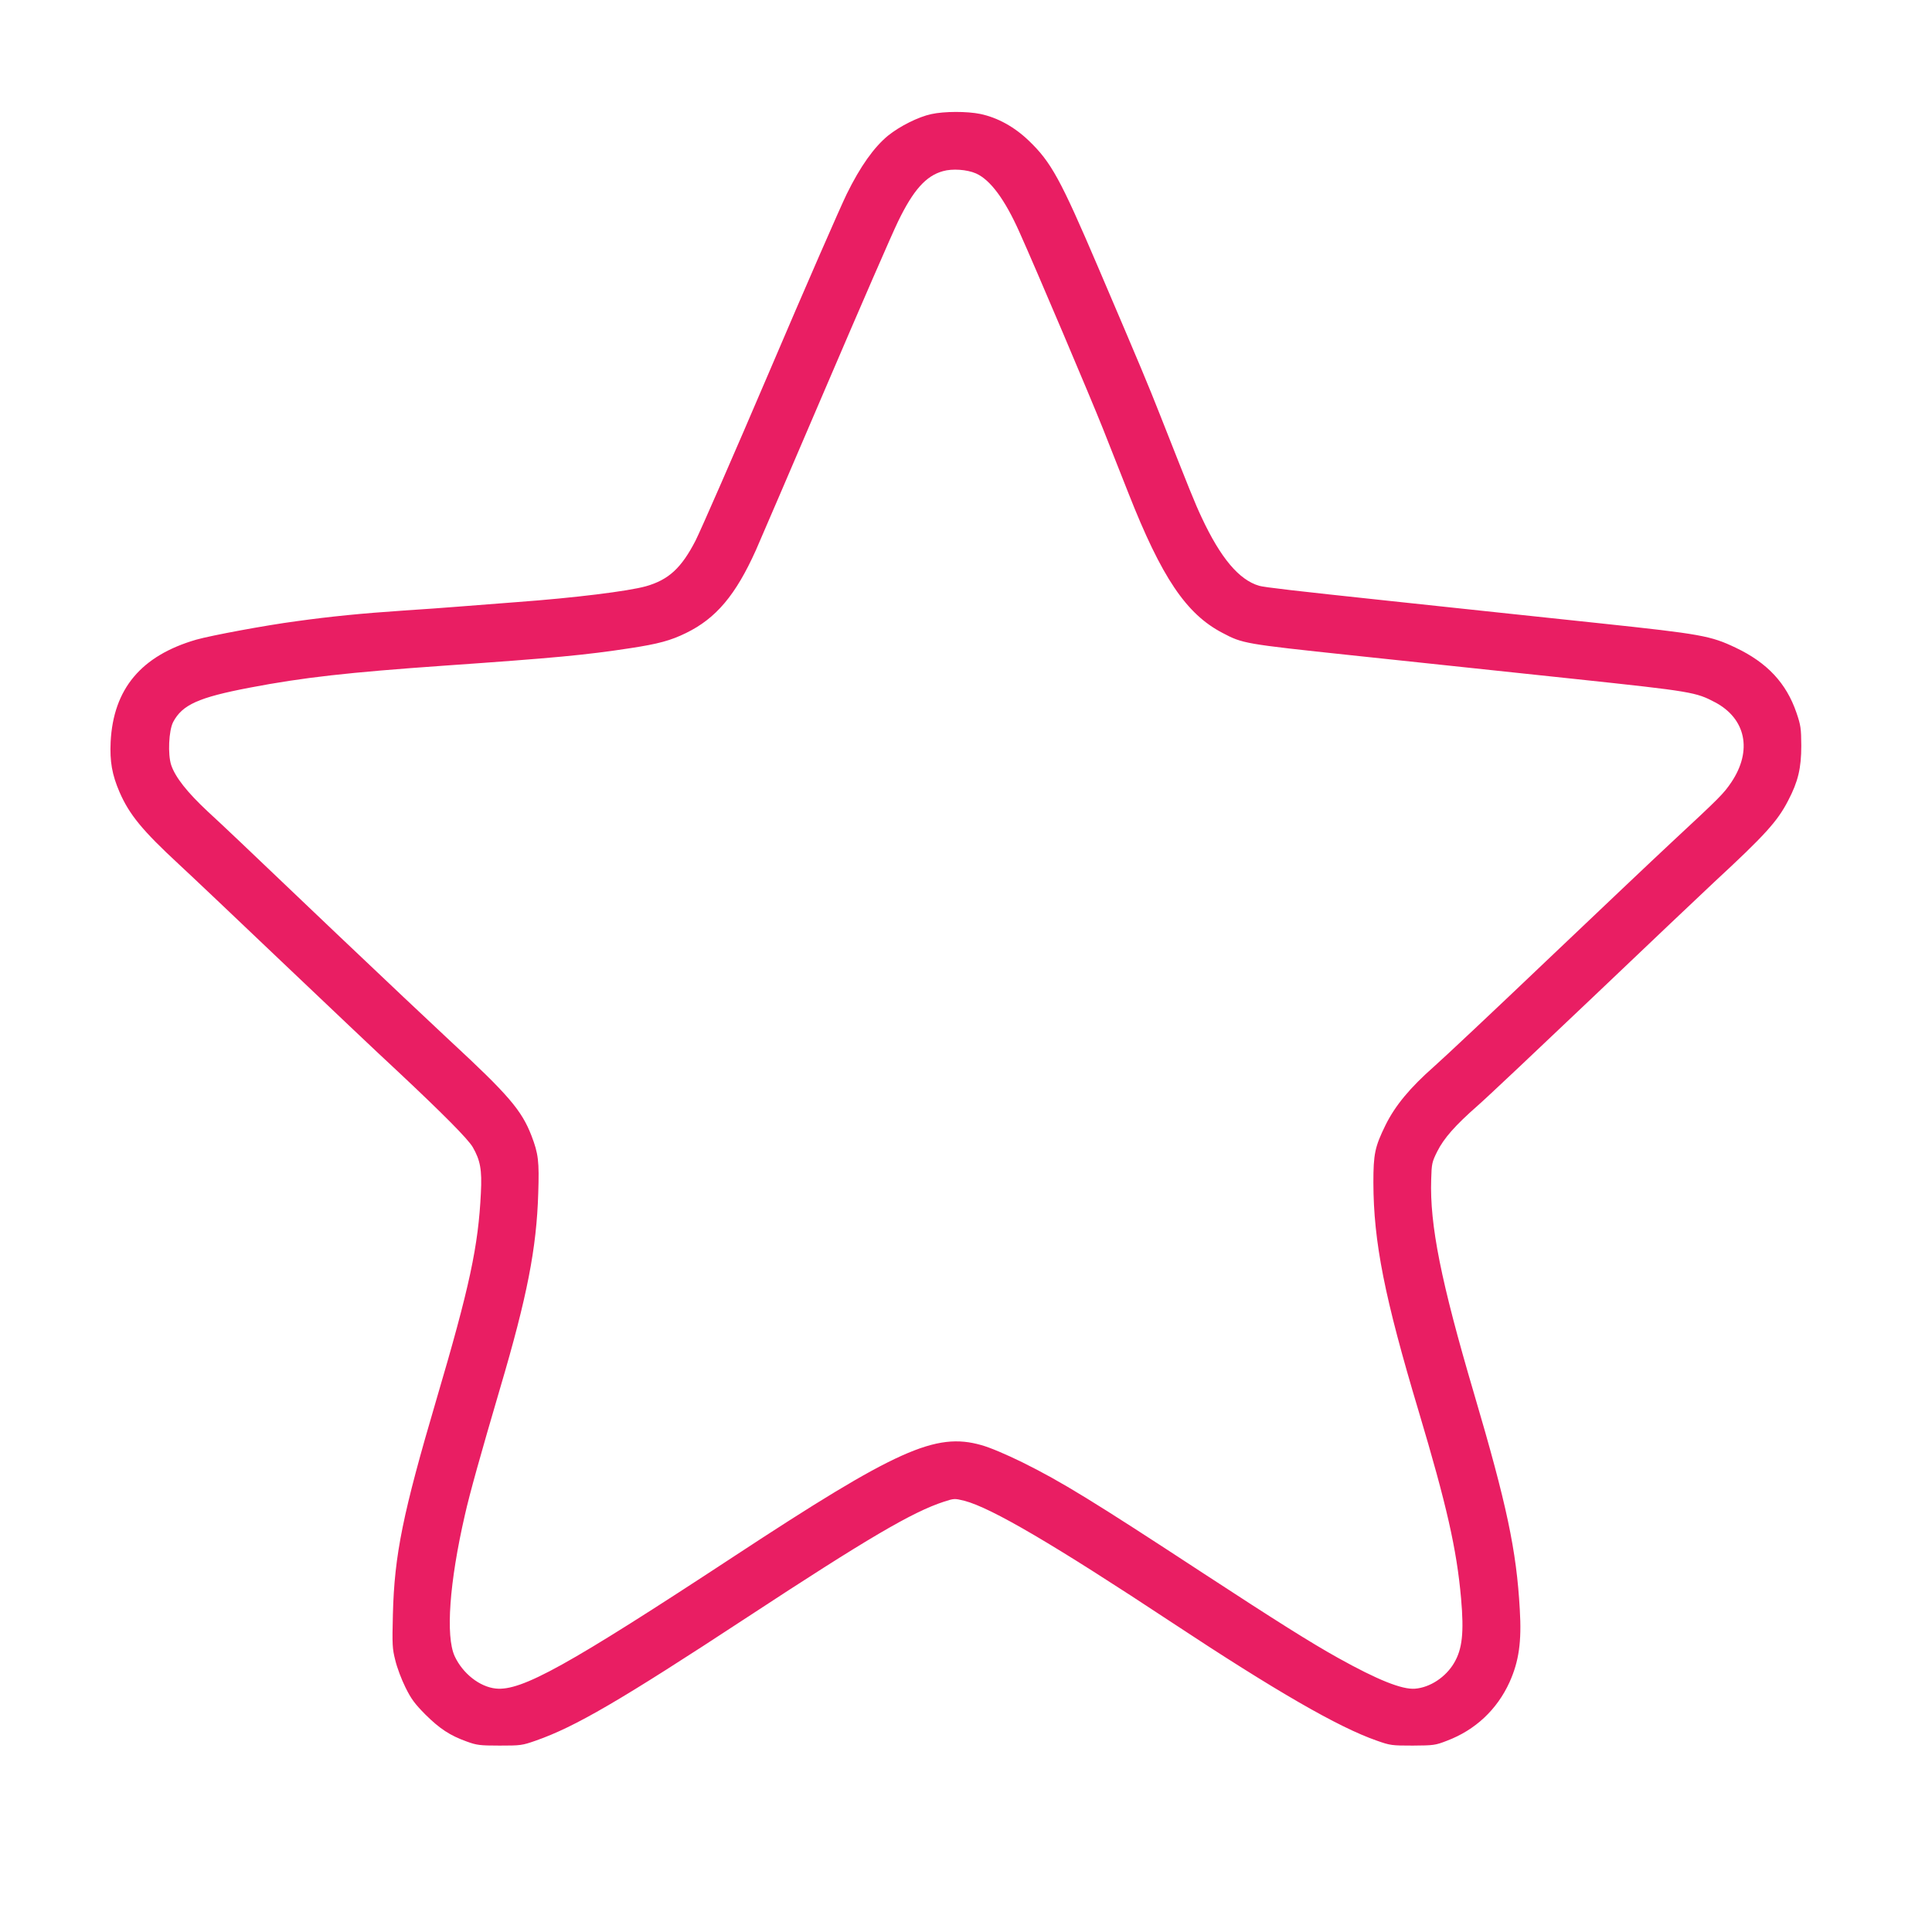 <?xml version="1.0" standalone="no"?>
<!DOCTYPE svg PUBLIC "-//W3C//DTD SVG 20010904//EN"
 "http://www.w3.org/TR/2001/REC-SVG-20010904/DTD/svg10.dtd">
<svg version="1.0" xmlns="http://www.w3.org/2000/svg"
 width="1280pt" height="1280pt" viewBox="0 0 1280 1280"
 preserveAspectRatio="xMidYMid meet">
<g transform="translate(0,1280) scale(0.1,-0.1)"
fill="#e91e63" stroke="none">
<path d="M6170 12044 c-85 -18 -209 -80 -287 -143 -93 -77 -183 -203 -273
-386 -43 -88 -273 -614 -510 -1170 -237 -555 -459 -1062 -492 -1127 -94 -182
-178 -259 -328 -302 -118 -33 -474 -77 -855 -105 -148 -11 -328 -25 -400 -31
-71 -6 -229 -17 -350 -25 -280 -19 -483 -39 -713 -71 -204 -27 -563 -94 -662
-122 -365 -106 -549 -326 -567 -677 -6 -130 9 -217 59 -333 65 -149 151 -254
393 -478 77 -71 383 -361 680 -644 298 -283 644 -612 771 -729 306 -287 464
-447 496 -501 50 -87 62 -150 54 -303 -17 -353 -74 -621 -294 -1367 -223 -757
-279 -1030 -289 -1425 -5 -202 -4 -227 16 -305 11 -47 41 -127 67 -179 38 -77
61 -108 132 -180 96 -95 163 -139 274 -179 66 -24 86 -27 218 -27 139 0 149 1
240 33 260 91 556 263 1400 817 797 523 1095 698 1304 766 68 22 70 22 135 6
178 -46 592 -289 1376 -807 687 -454 1103 -694 1356 -782 90 -32 100 -33 239
-33 138 1 149 2 226 32 188 71 332 206 415 388 62 138 81 267 68 482 -22 392
-86 694 -304 1433 -218 739 -293 1114 -283 1416 3 104 5 115 40 185 44 88 119
173 267 303 60 52 405 378 768 723 362 345 722 686 798 757 338 313 421 404
492 542 66 126 87 215 87 364 -1 114 -3 133 -32 218 -67 196 -194 332 -403
431 -166 79 -228 90 -894 161 -154 16 -451 48 -660 70 -209 22 -546 58 -750
80 -620 66 -819 89 -853 99 -133 39 -255 184 -380 451 -47 100 -76 173 -276
680 -83 210 -117 292 -413 985 -247 578 -309 691 -457 833 -96 92 -207 153
-321 177 -87 18 -239 18 -325 -1z m296 -393 c95 -42 192 -173 289 -391 109
-242 473 -1101 551 -1297 46 -117 123 -311 170 -430 220 -559 383 -801 623
-926 134 -71 146 -73 851 -148 206 -22 542 -57 745 -79 204 -22 539 -57 745
-79 771 -82 796 -87 923 -154 204 -108 248 -320 108 -529 -52 -77 -73 -98
-401 -403 -112 -104 -483 -456 -825 -781 -341 -325 -676 -640 -744 -700 -159
-140 -258 -259 -322 -389 -70 -143 -80 -190 -80 -380 1 -394 74 -761 300
-1515 186 -623 252 -913 281 -1240 20 -228 8 -335 -46 -427 -55 -94 -159 -163
-259 -171 -86 -7 -248 58 -510 204 -178 99 -410 245 -895 562 -733 480 -937
605 -1195 733 -110 54 -216 99 -274 115 -303 86 -561 -30 -1636 -736 -1104
-725 -1410 -895 -1580 -877 -107 11 -220 100 -273 215 -60 132 -35 487 68 935
32 142 103 396 234 842 179 606 241 925 252 1290 7 212 1 261 -45 381 -65 168
-152 270 -541 630 -112 104 -450 423 -750 708 -717 683 -706 673 -854 810
-136 127 -215 227 -242 308 -23 71 -16 227 13 284 61 115 167 163 507 228 356
68 652 101 1291 146 730 51 933 70 1233 116 183 28 265 50 367 100 199 97 329
251 463 549 29 66 238 552 464 1080 226 528 441 1023 479 1100 100 206 184
300 296 331 62 18 160 11 219 -15z"/>
</g>
</svg>
